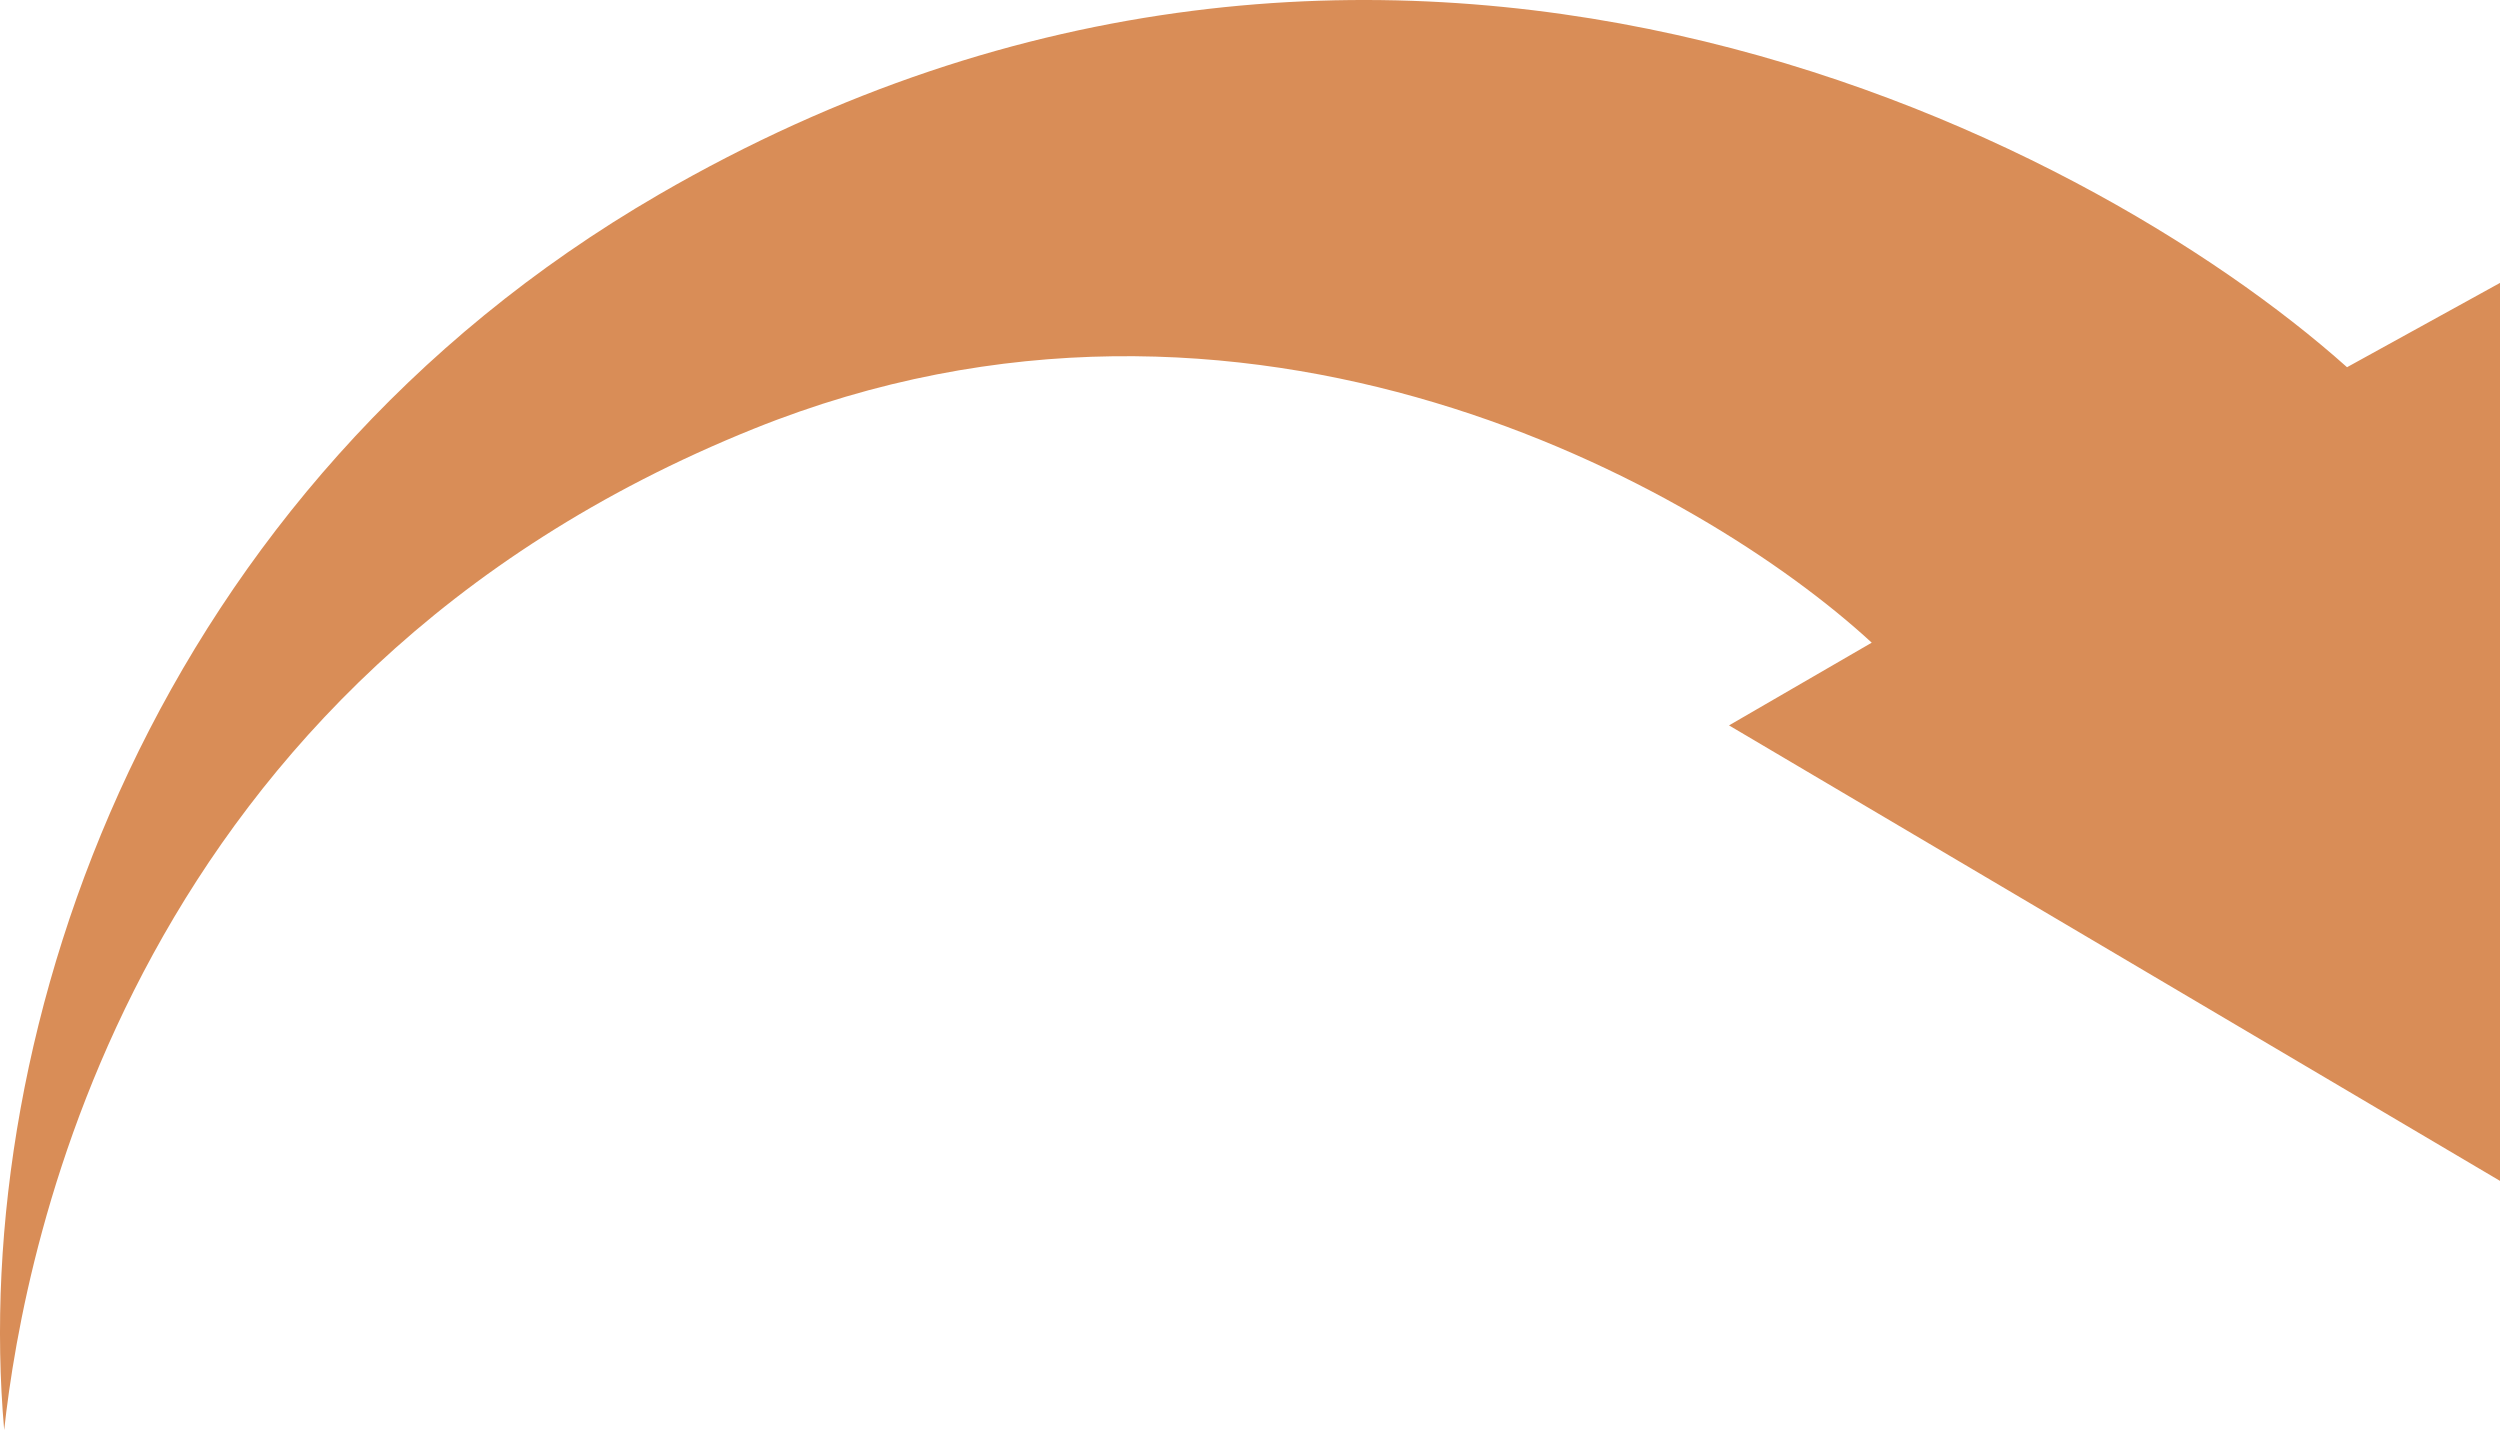 <?xml version="1.0" encoding="UTF-8"?> <svg xmlns="http://www.w3.org/2000/svg" width="250" height="143" viewBox="0 0 250 143" fill="none"><path d="M172.901 72.539L250 118.088V28.291L234.703 36.722C208.398 13.219 138.501 -22.628 65.914 19.439C15.35 48.742 -3.103 102.817 0.418 143C2.44 124.476 13.145 67.951 75.364 42.882C124.763 22.979 170.206 48.626 187.173 64.267L172.901 72.539Z" fill="#D98D57"></path></svg> 